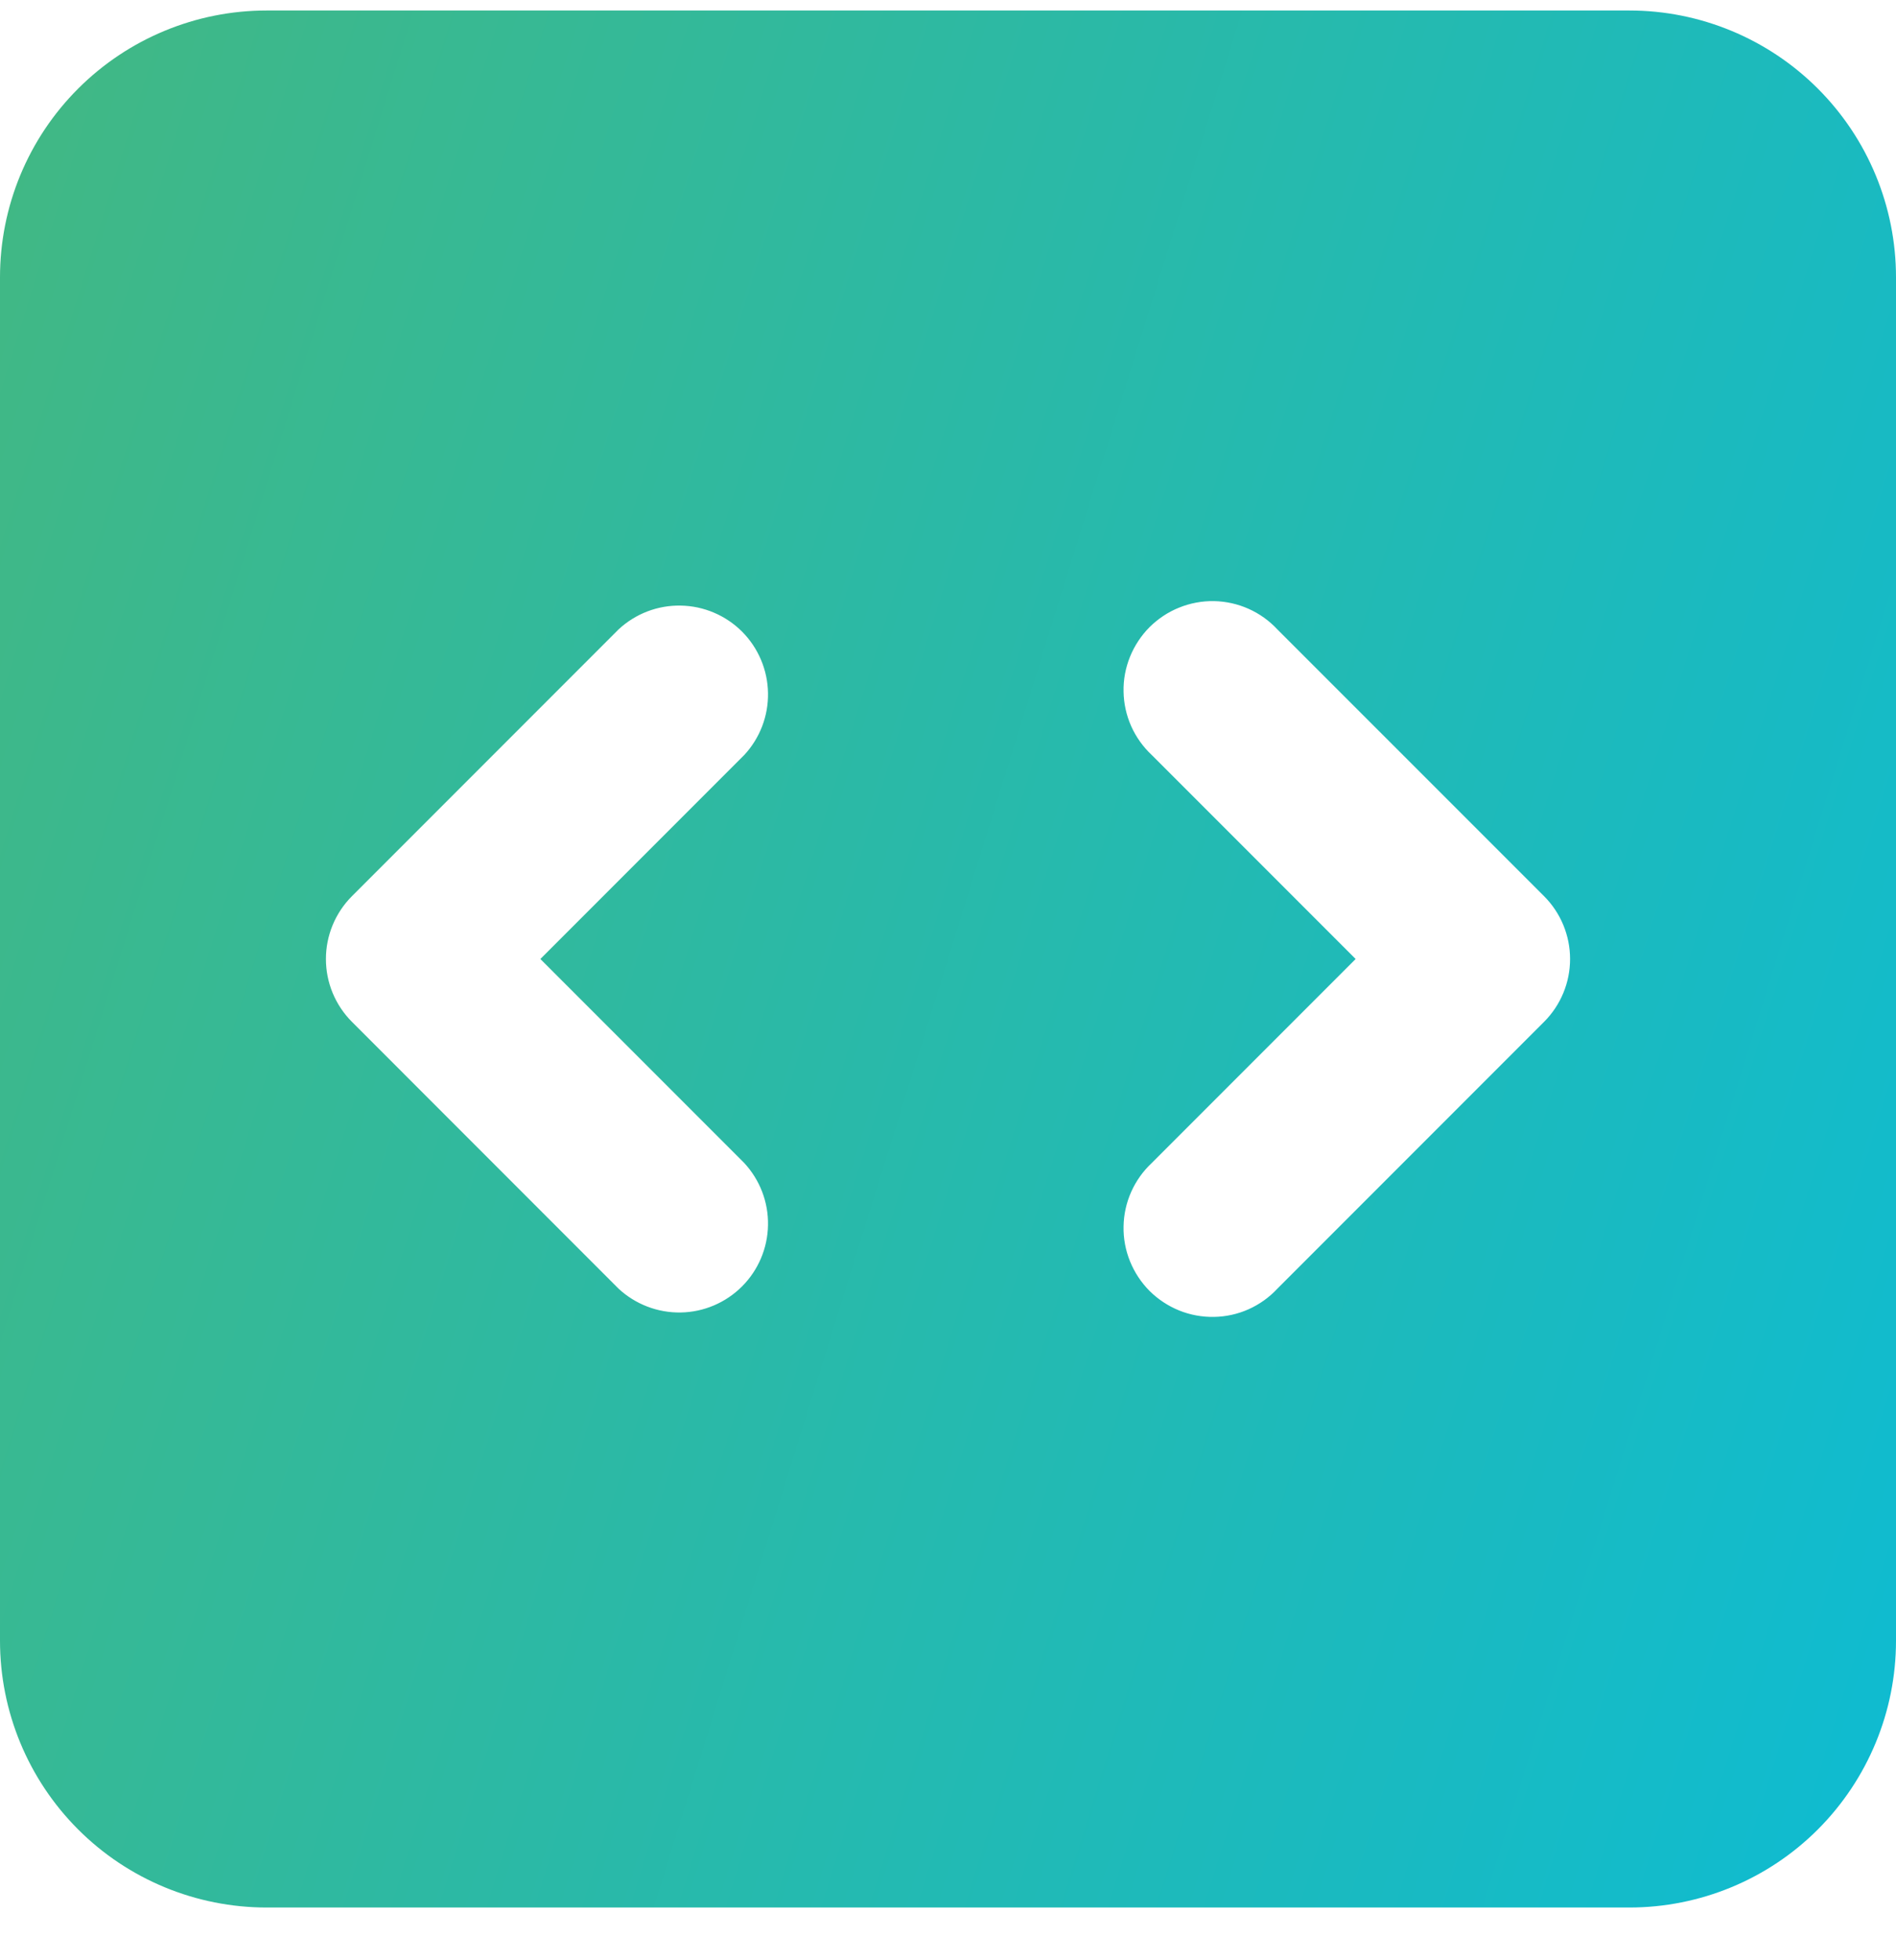 <svg width="30" height="31" viewBox="0 0 30 31" fill="none" xmlns="http://www.w3.org/2000/svg">
<path fill-rule="evenodd" clip-rule="evenodd" d="M4.219 0.166C3.1 0.166 2.027 0.611 1.236 1.402C0.444 2.193 0 3.266 0 4.385V25.948C0 27.066 0.444 28.139 1.236 28.931C2.027 29.722 3.1 30.166 4.219 30.166H25.781C26.9 30.166 27.973 29.722 28.764 28.931C29.555 28.139 30 27.066 30 25.948V4.385C30 3.266 29.555 2.193 28.764 1.402C27.973 0.611 26.9 0.166 25.781 0.166H4.219ZM11.775 11.941C12.023 11.675 12.159 11.322 12.152 10.958C12.146 10.594 11.998 10.246 11.741 9.988C11.483 9.731 11.135 9.583 10.771 9.577C10.407 9.57 10.054 9.705 9.787 9.954L5.569 14.172C5.305 14.436 5.157 14.794 5.157 15.166C5.157 15.539 5.305 15.896 5.569 16.16L9.787 20.379C10.054 20.627 10.407 20.762 10.771 20.756C11.135 20.75 11.483 20.602 11.741 20.344C11.998 20.087 12.146 19.739 12.152 19.375C12.159 19.01 12.023 18.658 11.775 18.391L8.55 15.166L11.775 11.941ZM20.212 9.954C20.084 9.816 19.928 9.705 19.756 9.628C19.584 9.551 19.397 9.51 19.209 9.506C19.02 9.503 18.832 9.538 18.657 9.609C18.482 9.679 18.323 9.785 18.189 9.918C18.056 10.052 17.951 10.211 17.88 10.386C17.809 10.561 17.774 10.748 17.778 10.937C17.781 11.126 17.822 11.312 17.899 11.485C17.976 11.657 18.087 11.812 18.225 11.941L21.45 15.166L18.225 18.391C18.087 18.52 17.976 18.675 17.899 18.848C17.822 19.02 17.781 19.206 17.778 19.395C17.774 19.584 17.809 19.772 17.88 19.947C17.951 20.122 18.056 20.281 18.189 20.415C18.323 20.548 18.482 20.653 18.657 20.724C18.832 20.795 19.02 20.829 19.209 20.826C19.397 20.823 19.584 20.782 19.756 20.705C19.928 20.628 20.084 20.517 20.212 20.379L24.431 16.16C24.695 15.896 24.843 15.539 24.843 15.166C24.843 14.794 24.695 14.436 24.431 14.172L20.212 9.954Z" fill="url(#paint0_linear_554_5738)"/>
<defs>
<linearGradient id="paint0_linear_554_5738" x1="0" y1="0.166" x2="35.857" y2="11.297" gradientUnits="userSpaceOnUse">
<stop stop-color="#42B883"/>
<stop offset="0" stop-color="#42B883"/>
<stop offset="1" stop-color="#0EBBD2"/>
</linearGradient>
</defs>
</svg>
